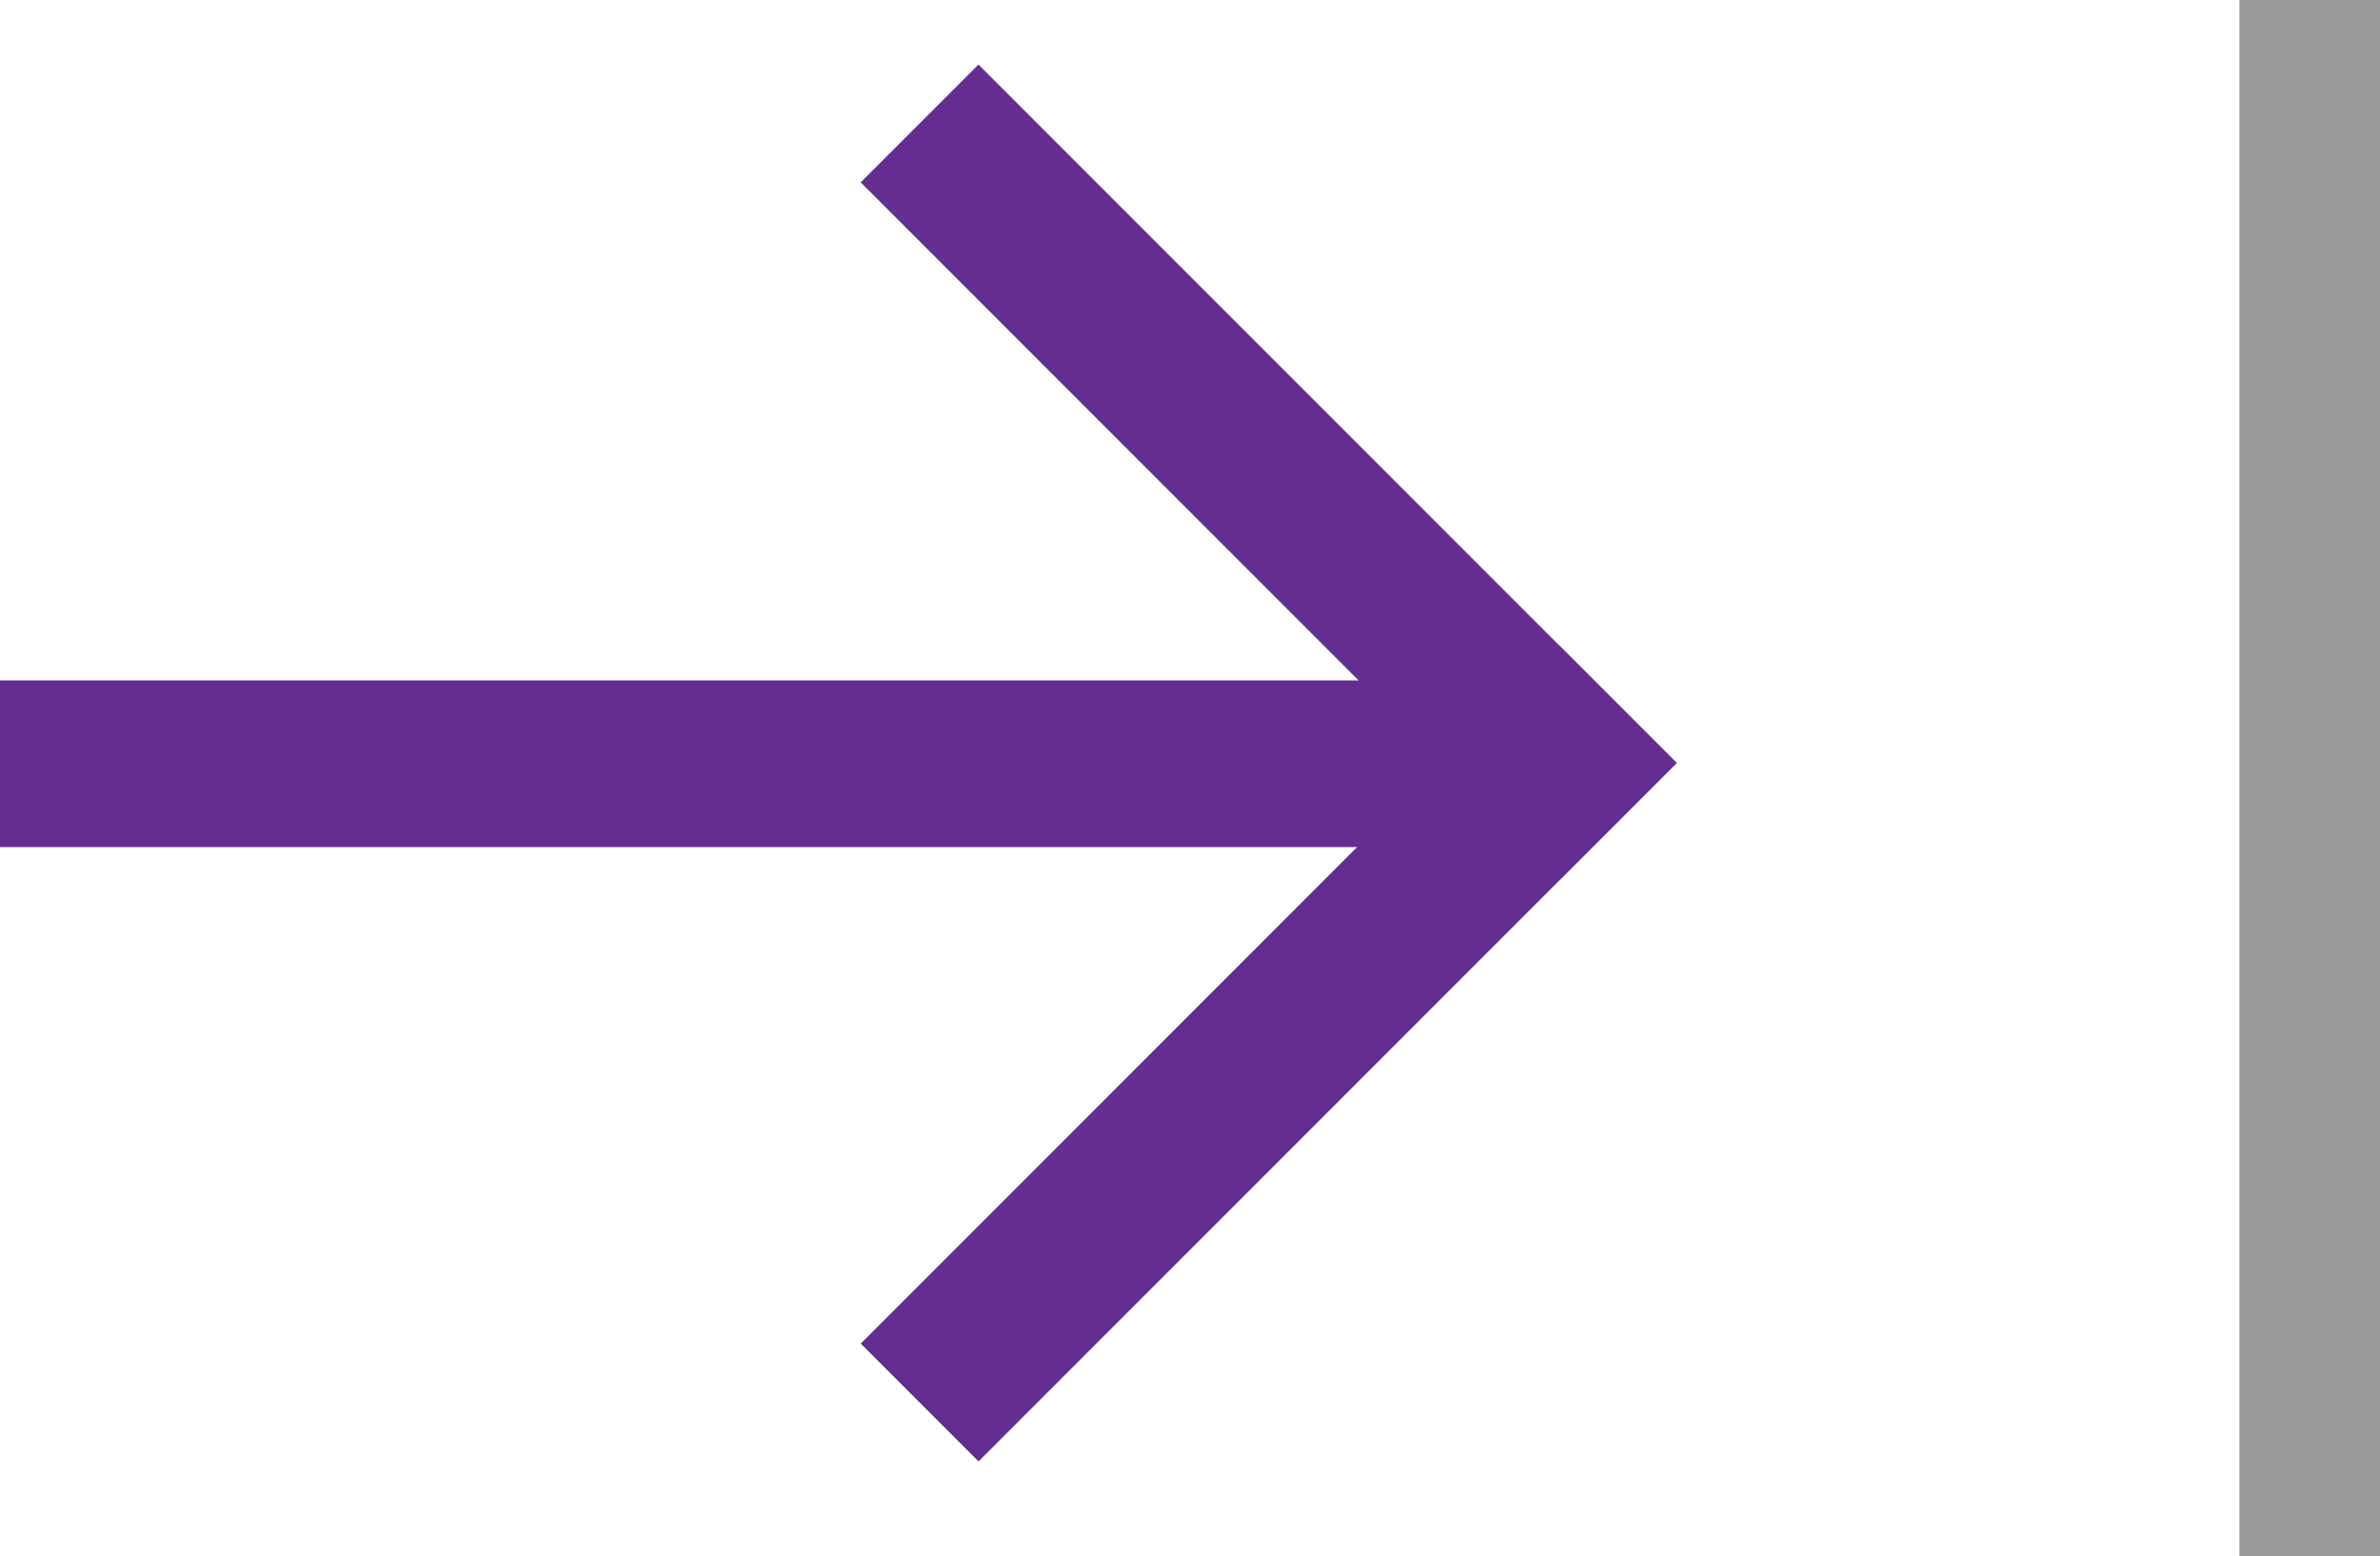 <svg xmlns="http://www.w3.org/2000/svg" viewBox="0 0 27.43 17.93"><defs><style>.cls-1{fill:#662d91;}.cls-2{fill:#999;}</style></defs><title>features_logo</title><g id="Calque_2" data-name="Calque 2"><g id="Calque_1-2" data-name="Calque 1"><rect class="cls-1" y="7.84" width="17.3" height="1.92"/><rect class="cls-1" x="13.66" y="-0.24" width="1.92" height="11.38" transform="translate(0.43 11.93) rotate(-45)"/><rect class="cls-1" x="8.93" y="11.18" width="11.38" height="1.92" transform="translate(-4.3 13.89) rotate(-45)"/><rect class="cls-2" x="25.81" width="1.63" height="17.93"/></g></g></svg>
